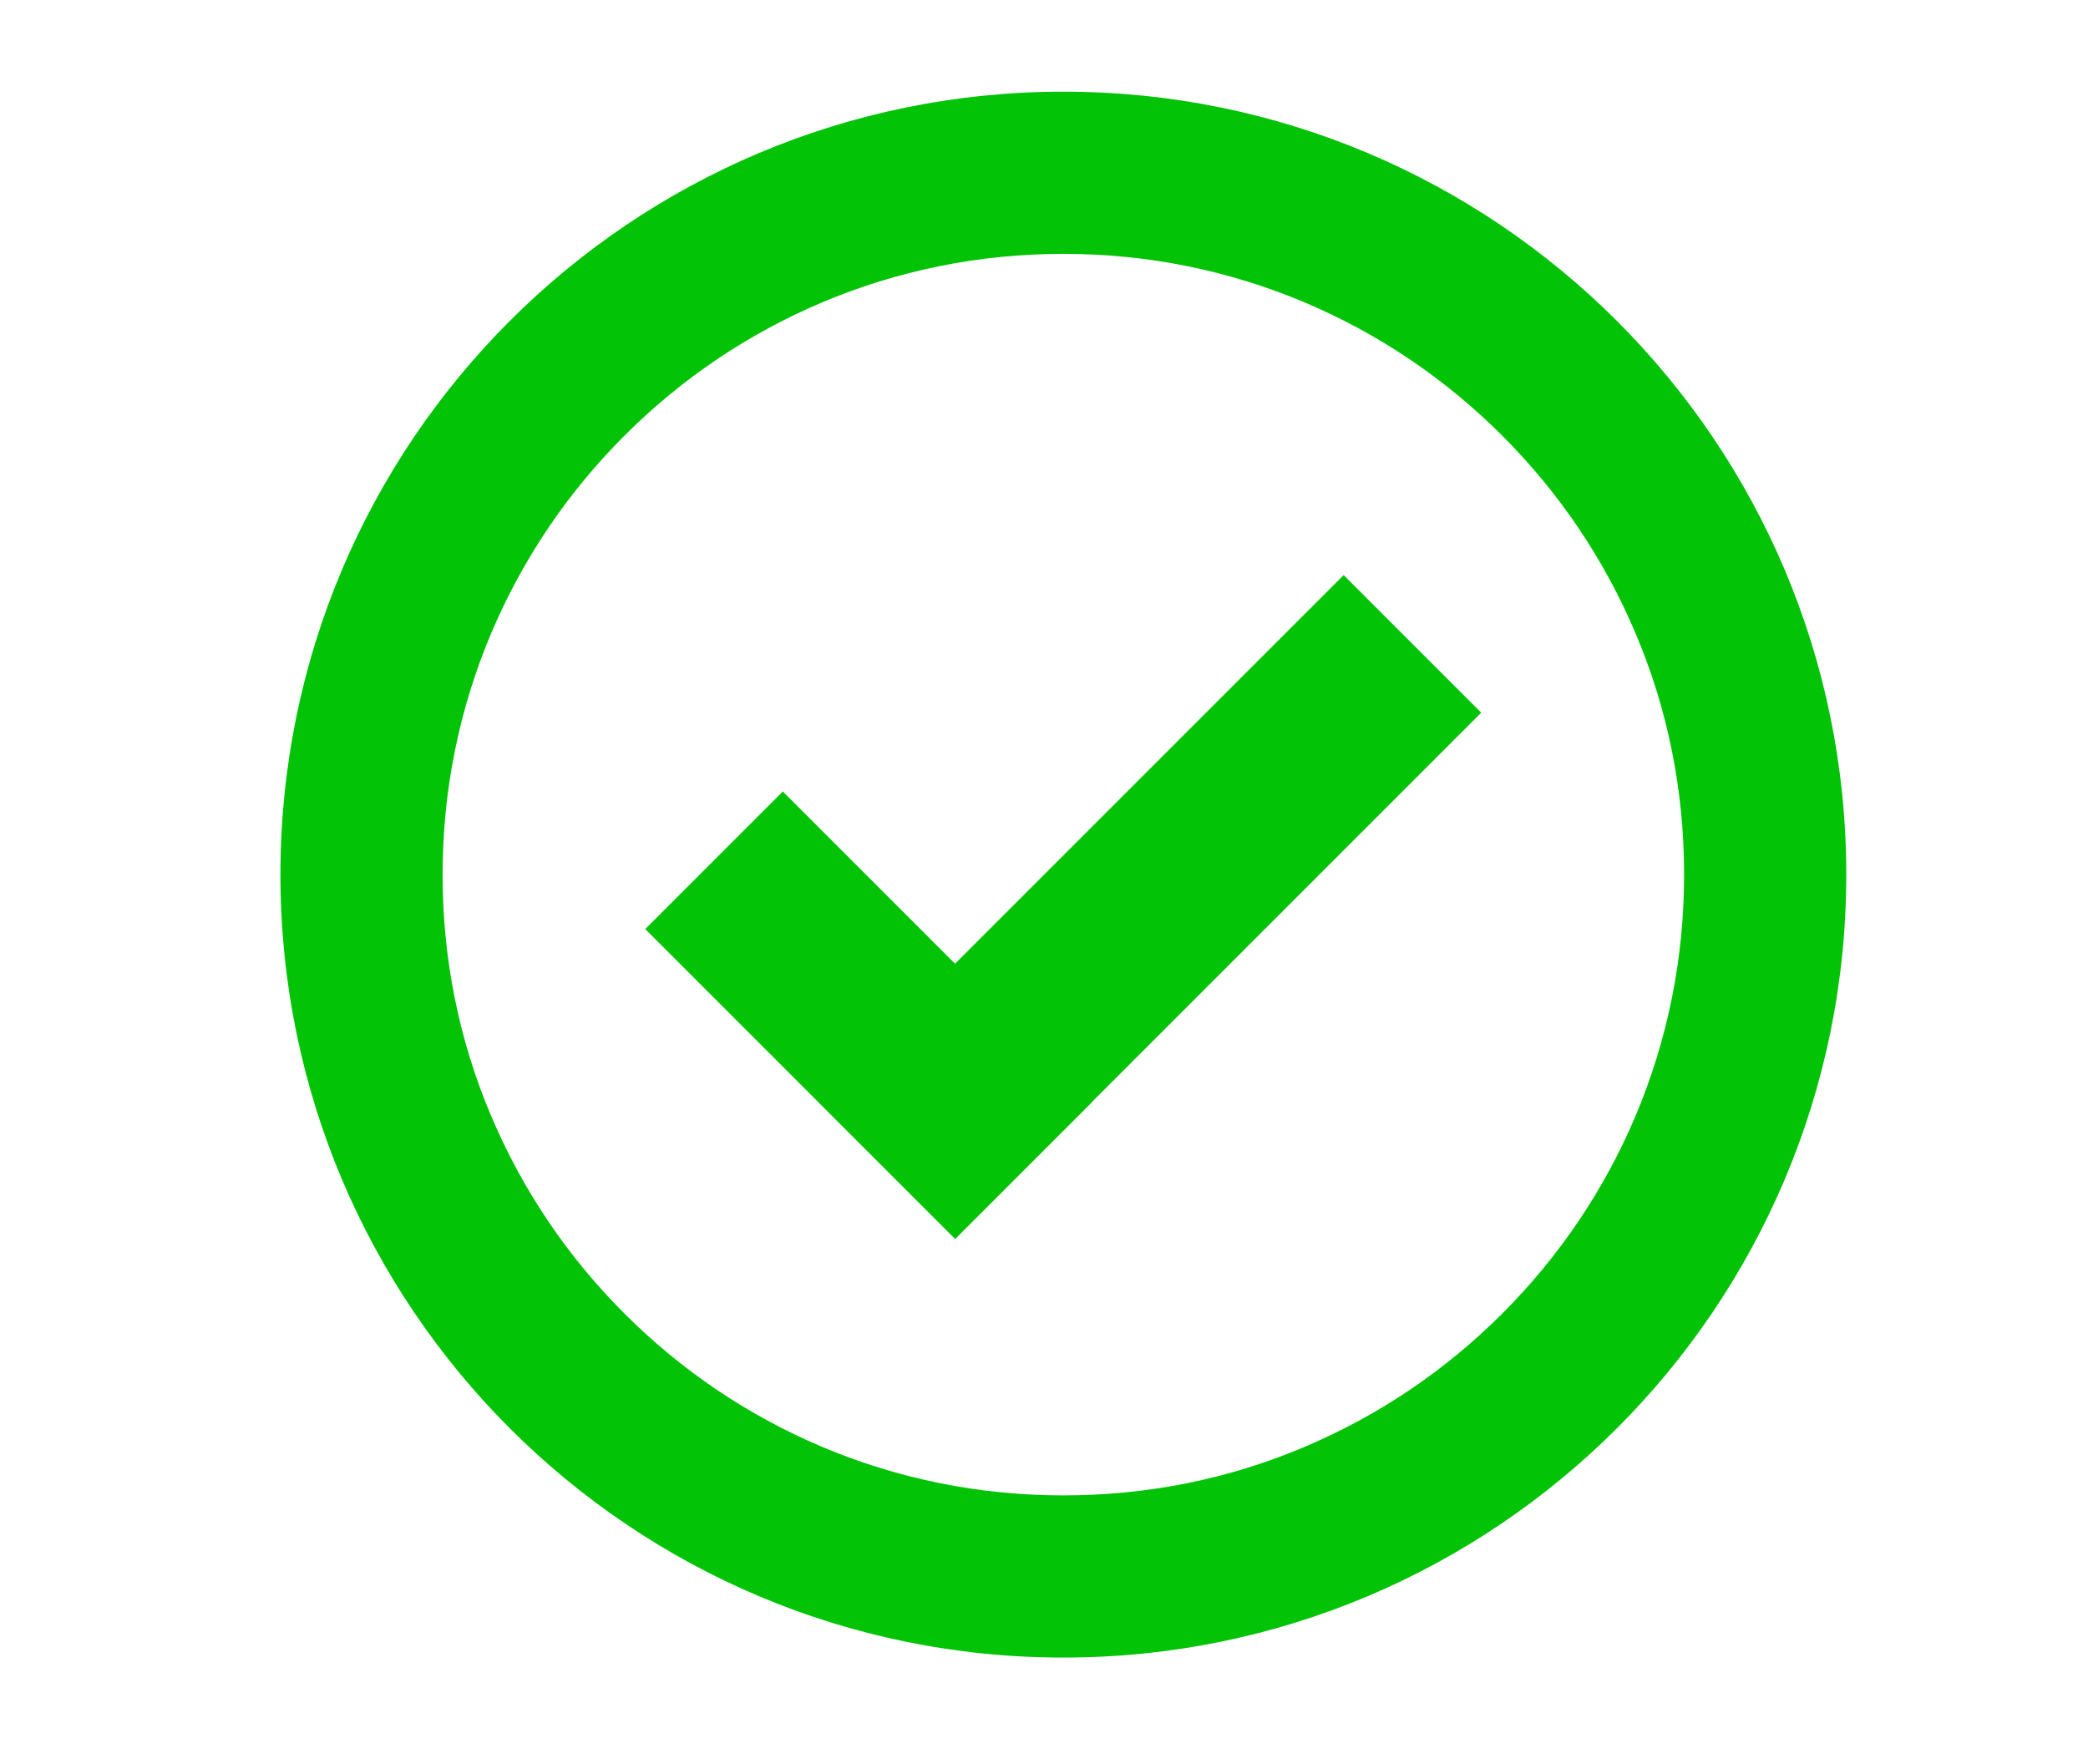 <?xml version="1.0" encoding="utf-8"?>
<!-- Generator: Adobe Illustrator 20.0.0, SVG Export Plug-In . SVG Version: 6.00 Build 0)  -->
<svg version="1.1" xmlns="http://www.w3.org/2000/svg" xmlns:xlink="http://www.w3.org/1999/xlink" x="0px" y="0px"
	 viewBox="0 0 965.7 816" style="enable-background:new 0 0 965.7 816;" xml:space="preserve">
<style type="text/css">
	.st0{fill:#02C306;}
</style>
<g id="Vrstva_1">
</g>
<g id="Hlavička_webu">
</g>
<g id="Logo">
</g>
<g id="Inspirace">
	<g>
		
			<rect x="357" y="368.2" transform="matrix(0.707 -0.707 0.707 0.707 -214.283 421.761)" class="st0" width="90" height="202.7"/>
		
			<rect x="486.6" y="247.5" transform="matrix(0.707 0.707 -0.707 0.707 452.391 -253.032)" class="st0" width="90" height="344.1"/>
	</g>
	<g>
		<path class="st0" d="M491.8,117.4c38.8,0,76.4,7.6,111.7,22.5c34.2,14.5,64.9,35.2,91.3,61.6c26.4,26.4,47.1,57.1,61.6,91.3
			c15,35.3,22.5,72.9,22.5,111.7s-7.6,76.4-22.5,111.7c-14.5,34.2-35.2,64.9-61.6,91.3c-26.4,26.4-57.1,47.1-91.3,61.6
			c-35.3,15-72.9,22.5-111.7,22.5s-76.4-7.6-111.7-22.5c-34.2-14.5-64.9-35.2-91.3-61.6c-26.4-26.4-47.1-57.1-61.6-91.3
			c-15-35.3-22.5-72.9-22.5-111.7s7.6-76.4,22.5-111.7c14.5-34.2,35.2-64.9,61.6-91.3c26.4-26.4,57.1-47.1,91.3-61.6
			C415.4,125,453,117.4,491.8,117.4 M491.8,42.4c-200,0-362.1,162.1-362.1,362.1s162.1,362.1,362.1,362.1s362.1-162.1,362.1-362.1
			S691.8,42.4,491.8,42.4L491.8,42.4z"/>
	</g>
</g>
</svg>

